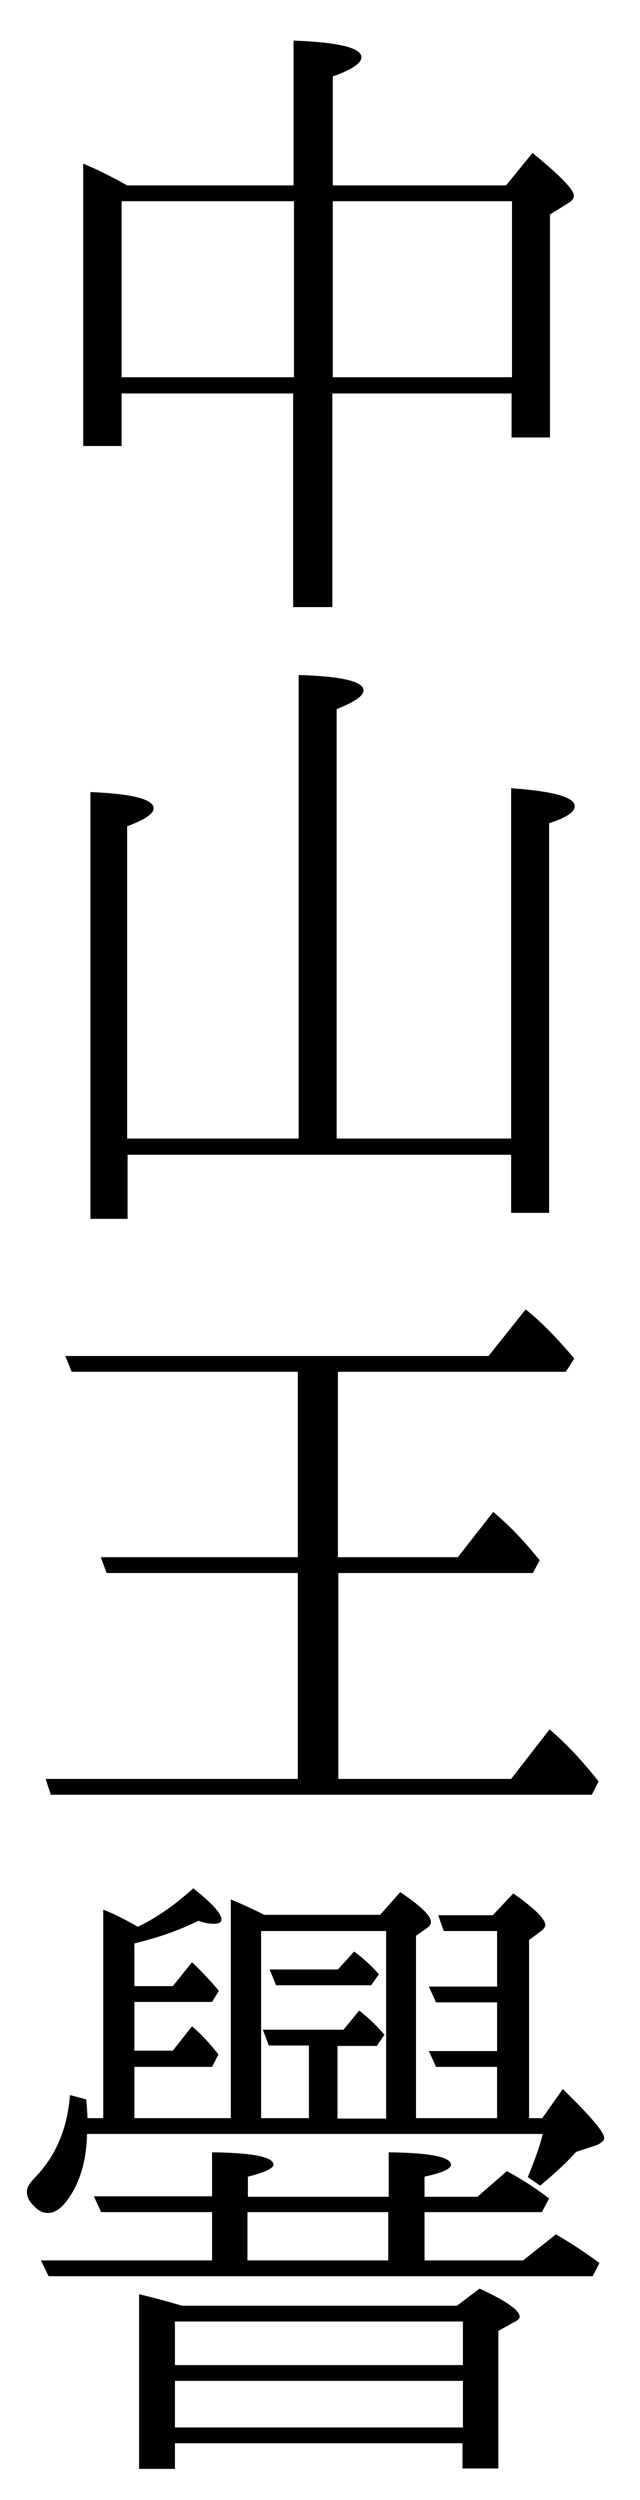 <?xml version="1.0" encoding="utf-8"?>
<!-- Generator: Adobe Illustrator 19.0.0, SVG Export Plug-In . SVG Version: 6.00 Build 0)  -->
<svg version="1.1" id="圖層_1" xmlns="http://www.w3.org/2000/svg" xmlns:xlink="http://www.w3.org/1999/xlink" x="0px" y="0px"
	 viewBox="45 -258.8 150 585.2" style="enable-background:new 45 -258.8 150 585.2;" xml:space="preserve">
<style type="text/css">
	.st0{enable-background:new    ;}
</style>
<g class="st0">
	<path d="M74.8-215.4h39v-33.9c10.6,0.4,15.9,1.7,15.9,3.9c0,1.4-2.2,2.9-6.7,4.5v25.5h40.6l6.2-7.6c6.5,5.3,9.7,8.6,9.7,10
		c0,0.7-0.5,1.3-1.4,1.8l-4.2,2.6v52.2h-9v-10.3h-42v50h-9.2v-50H73.5v12.3h-9v-66.1C67.4-219.3,70.9-217.6,74.8-215.4z M73.5-211.7
		v41.2h40.4v-41.2H73.5z M165-170.5v-41.2h-42v41.2H165z"/>
	<path d="M74.9,7.7h40.1v-108.5c10.1,0.3,15.2,1.5,15.2,3.6c0,1.3-2.1,2.7-6.3,4.4V7.7h40.9v-82c9.9,0.7,14.9,2.1,14.9,4.2
		c0,1.4-2,2.7-6,4v91.2h-8.9V11.5H74.9v15h-8.7v-99.9C76.1-73,81-71.7,81-69.6c0,1.3-2.1,2.7-6.2,4.2V7.7z"/>
	<path d="M124.2,62.3v43.4h28.1l8.3-10.6c3.1,2.6,6.2,5.7,9.3,9.4l1.6,1.9l-1.6,3h-45.6v48.2h40.5l9-11.6c4,3.4,7.8,7.5,11.5,12.2
		l-1.6,3.1H56.9l-1.2-3.7h59.1v-48.2H70l-1.4-3.7h46.2V62.3h-53l-1.5-3.7h99.2l8.7-10.9c3.3,2.6,7.1,6.4,11.4,11.5l-2,3.1H124.2z"/>
	<path d="M168.8,237h3.3l4.8-6.8c6.5,6.3,9.7,10.1,9.7,11.4c0,0.6-0.6,1.2-1.7,1.7l-4.9,1.6c-2,2.3-4.8,4.9-8.4,7.9l-2.9-2
		c1.7-4.1,2.9-7.5,3.5-10.1H65.4c-0.1,5-1.1,9.3-3,12.9c-2,3.7-4,5.6-6.2,5.6c-1.1,0-2.2-0.5-3.1-1.5c-1.2-1.1-1.8-2.2-1.8-3.5
		c0-1,0.7-2.1,2-3.4c4.8-5,7.5-11.4,8.1-19.2l3.8,1c0.2,2.2,0.3,3.7,0.3,4.4h3.7v-48.8c2.6,1,5.3,2.4,8.1,4c4.4-2.1,8.7-5.1,13-9
		c4.4,3.5,6.6,5.9,6.6,7.3c0,0.7-0.6,1-1.8,1c-1.1,0-2.3-0.2-3.6-0.7c-4.2,2.1-9.2,3.9-15,5.3v10h9l4.5-5.6c2.2,2.1,4.3,4.3,6.3,6.7
		l-1.6,2.6H76.5v11.4h9l4.5-5.7c2,1.7,4.1,3.9,6.2,6.6l-1.5,2.9H76.5v12h22.6v-51.2c3.3,1.4,5.9,2.6,7.8,3.6h27.2l4.7-5.3
		c4.8,3.2,7.2,5.5,7.2,7c0,0.5-0.3,1-0.9,1.4l-2.6,1.8V237h19v-12h-14.3l-1.7-3.7h16v-11.4h-14.3l-1.7-3.7h16v-13h-12.5l-1.3-3.7
		h12.8l4.8-5.1c5,3.5,7.5,6,7.5,7.4c0,0.3-0.2,0.7-0.7,1.2l-3.1,2.3V237z M94.7,255.3V245c9.6,0.1,14.4,1.1,14.4,2.9
		c0,0.8-2,1.8-6,2.8v4.7h33V245c9.7,0.1,14.6,1.1,14.6,2.9c0,1-2.1,1.9-6.2,2.8v4.7h12.4l6.9-6c3.5,1.9,6.8,4,9.9,6.4L172,259h-27.5
		v11.3h23.1l7.7-6.1c3.8,2.2,7.2,4.5,10.2,6.7l-1.6,3.1H56.4l-1.8-3.7h40.1V259h-26l-1.7-3.7H94.7z M86,313.2v5.9h-8.4v-40.9
		c4.1,1,7.4,1.9,10,2.7h64.5l5.3-4c6.3,2.9,9.4,5.1,9.4,6.6c0,0.4-0.5,0.9-1.4,1.3l-3.6,2V319h-8.4v-5.9H86z M86,294.8h67.5v-10.2
		H86V294.8z M86,309.4h67.5v-10.9H86V309.4z M136,259h-33v11.3h33V259z M106.6,216.3h18.9l3.7-4.5c2.6,2.1,4.5,4,5.9,5.7l-1.8,2.6
		h-9.2v17h11.4v-43.9h-29.3V237h11.2v-17H108L106.6,216.3z M124.2,202.2l3.8-4.2c2.2,1.6,4.1,3.4,5.8,5.3l-1.8,2.6h-22.3l-1.5-3.7
		H124.2z"/>
</g>
</svg>

